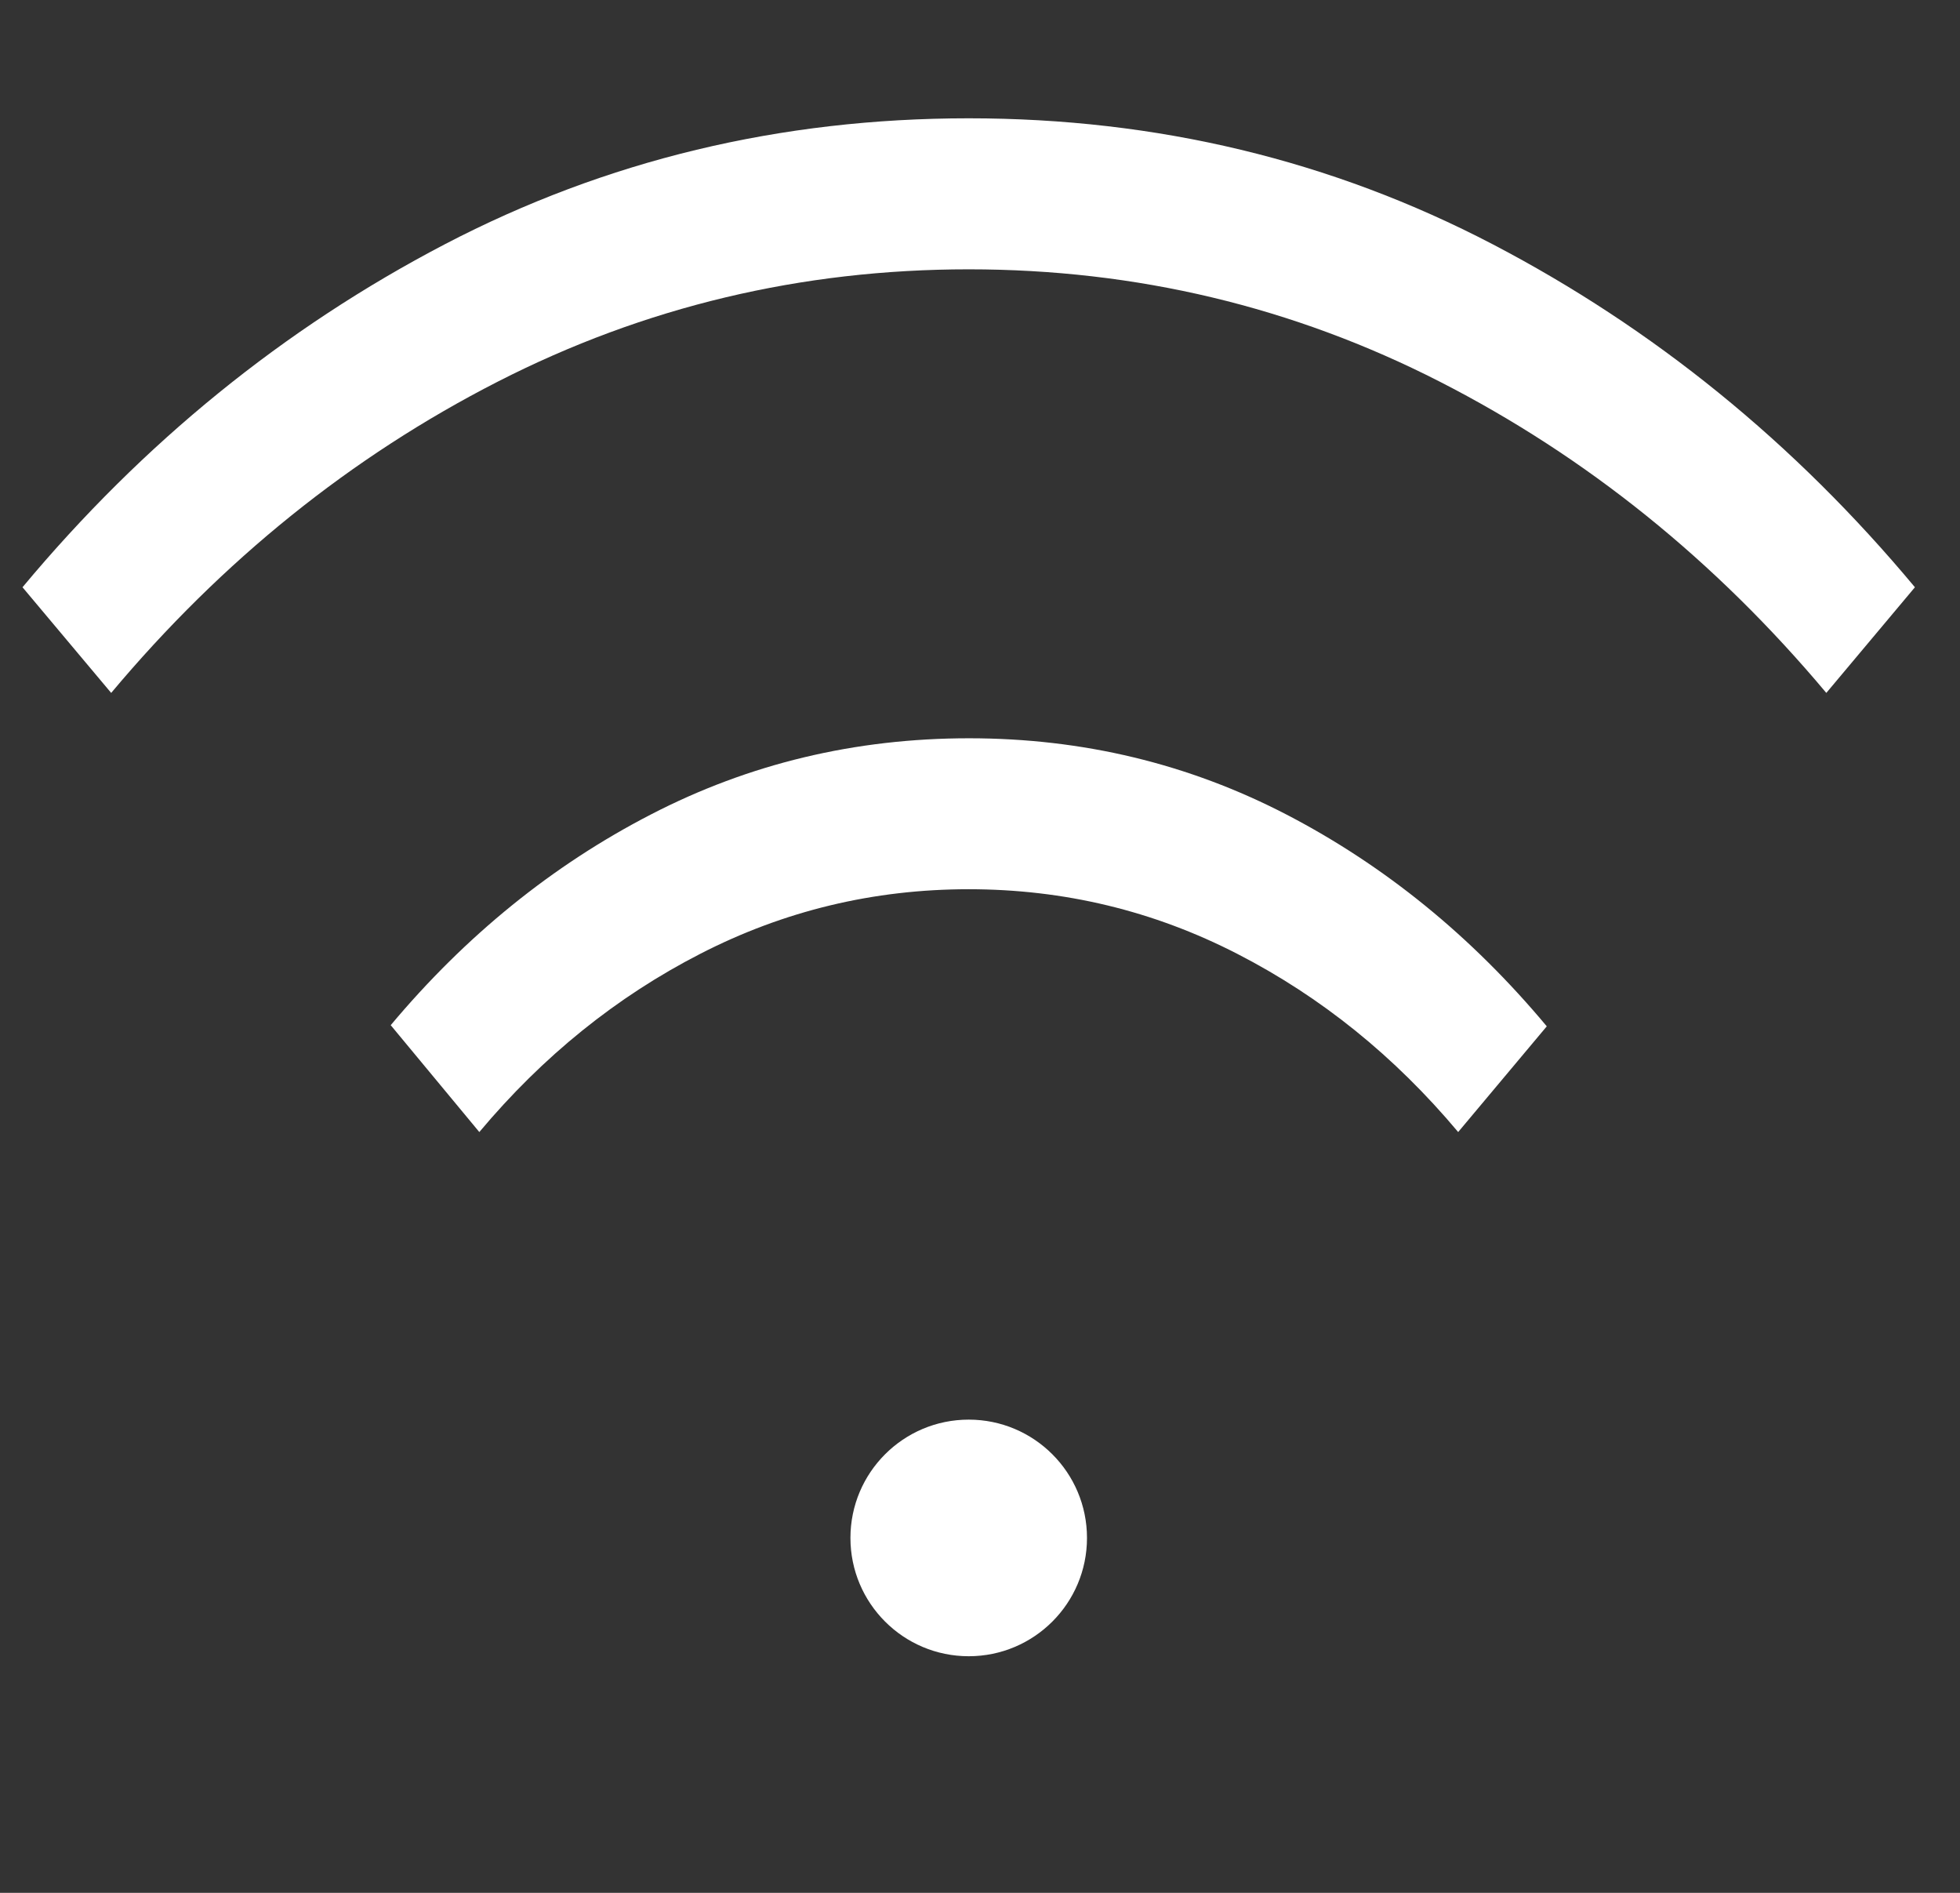 <?xml version="1.0" encoding="UTF-8"?> <svg xmlns="http://www.w3.org/2000/svg" width="29" height="28" viewBox="0 0 29 28" fill="none"><rect x="0" y="0" width="29" height="28" fill="#333333" stroke="none"/> <g clip-path="url(#clip0_96_1013)"> <path d="M7.092 16.746L5.781 15.165C6.893 13.838 8.176 12.799 9.631 12.048C11.085 11.296 12.654 10.921 14.338 10.921C16.021 10.921 17.588 11.298 19.04 12.052C20.492 12.807 21.774 13.85 22.886 15.182L21.575 16.746C20.635 15.625 19.546 14.746 18.307 14.11C17.068 13.473 15.743 13.154 14.333 13.154C12.924 13.154 11.599 13.473 10.36 14.11C9.121 14.746 8.032 15.625 7.092 16.746ZM1.645 10.25L0.333 8.687C2.118 6.547 4.201 4.856 6.582 3.613C8.963 2.371 11.546 1.75 14.333 1.75C17.12 1.75 19.704 2.371 22.085 3.613C24.466 4.856 26.549 6.547 28.333 8.687L27.022 10.25C25.377 8.289 23.471 6.754 21.303 5.646C19.134 4.538 16.811 3.984 14.333 3.984C11.855 3.984 9.532 4.538 7.364 5.646C5.196 6.754 3.289 8.289 1.645 10.25Z" fill="white"></path> <circle cx="14.333" cy="22.75" r="1.75" fill="white"></circle> </g> <defs> <clipPath id="clip0_96_1013"> <rect width="28" height="28" fill="white" transform="translate(0.333)"></rect> </clipPath> </defs> </svg> 